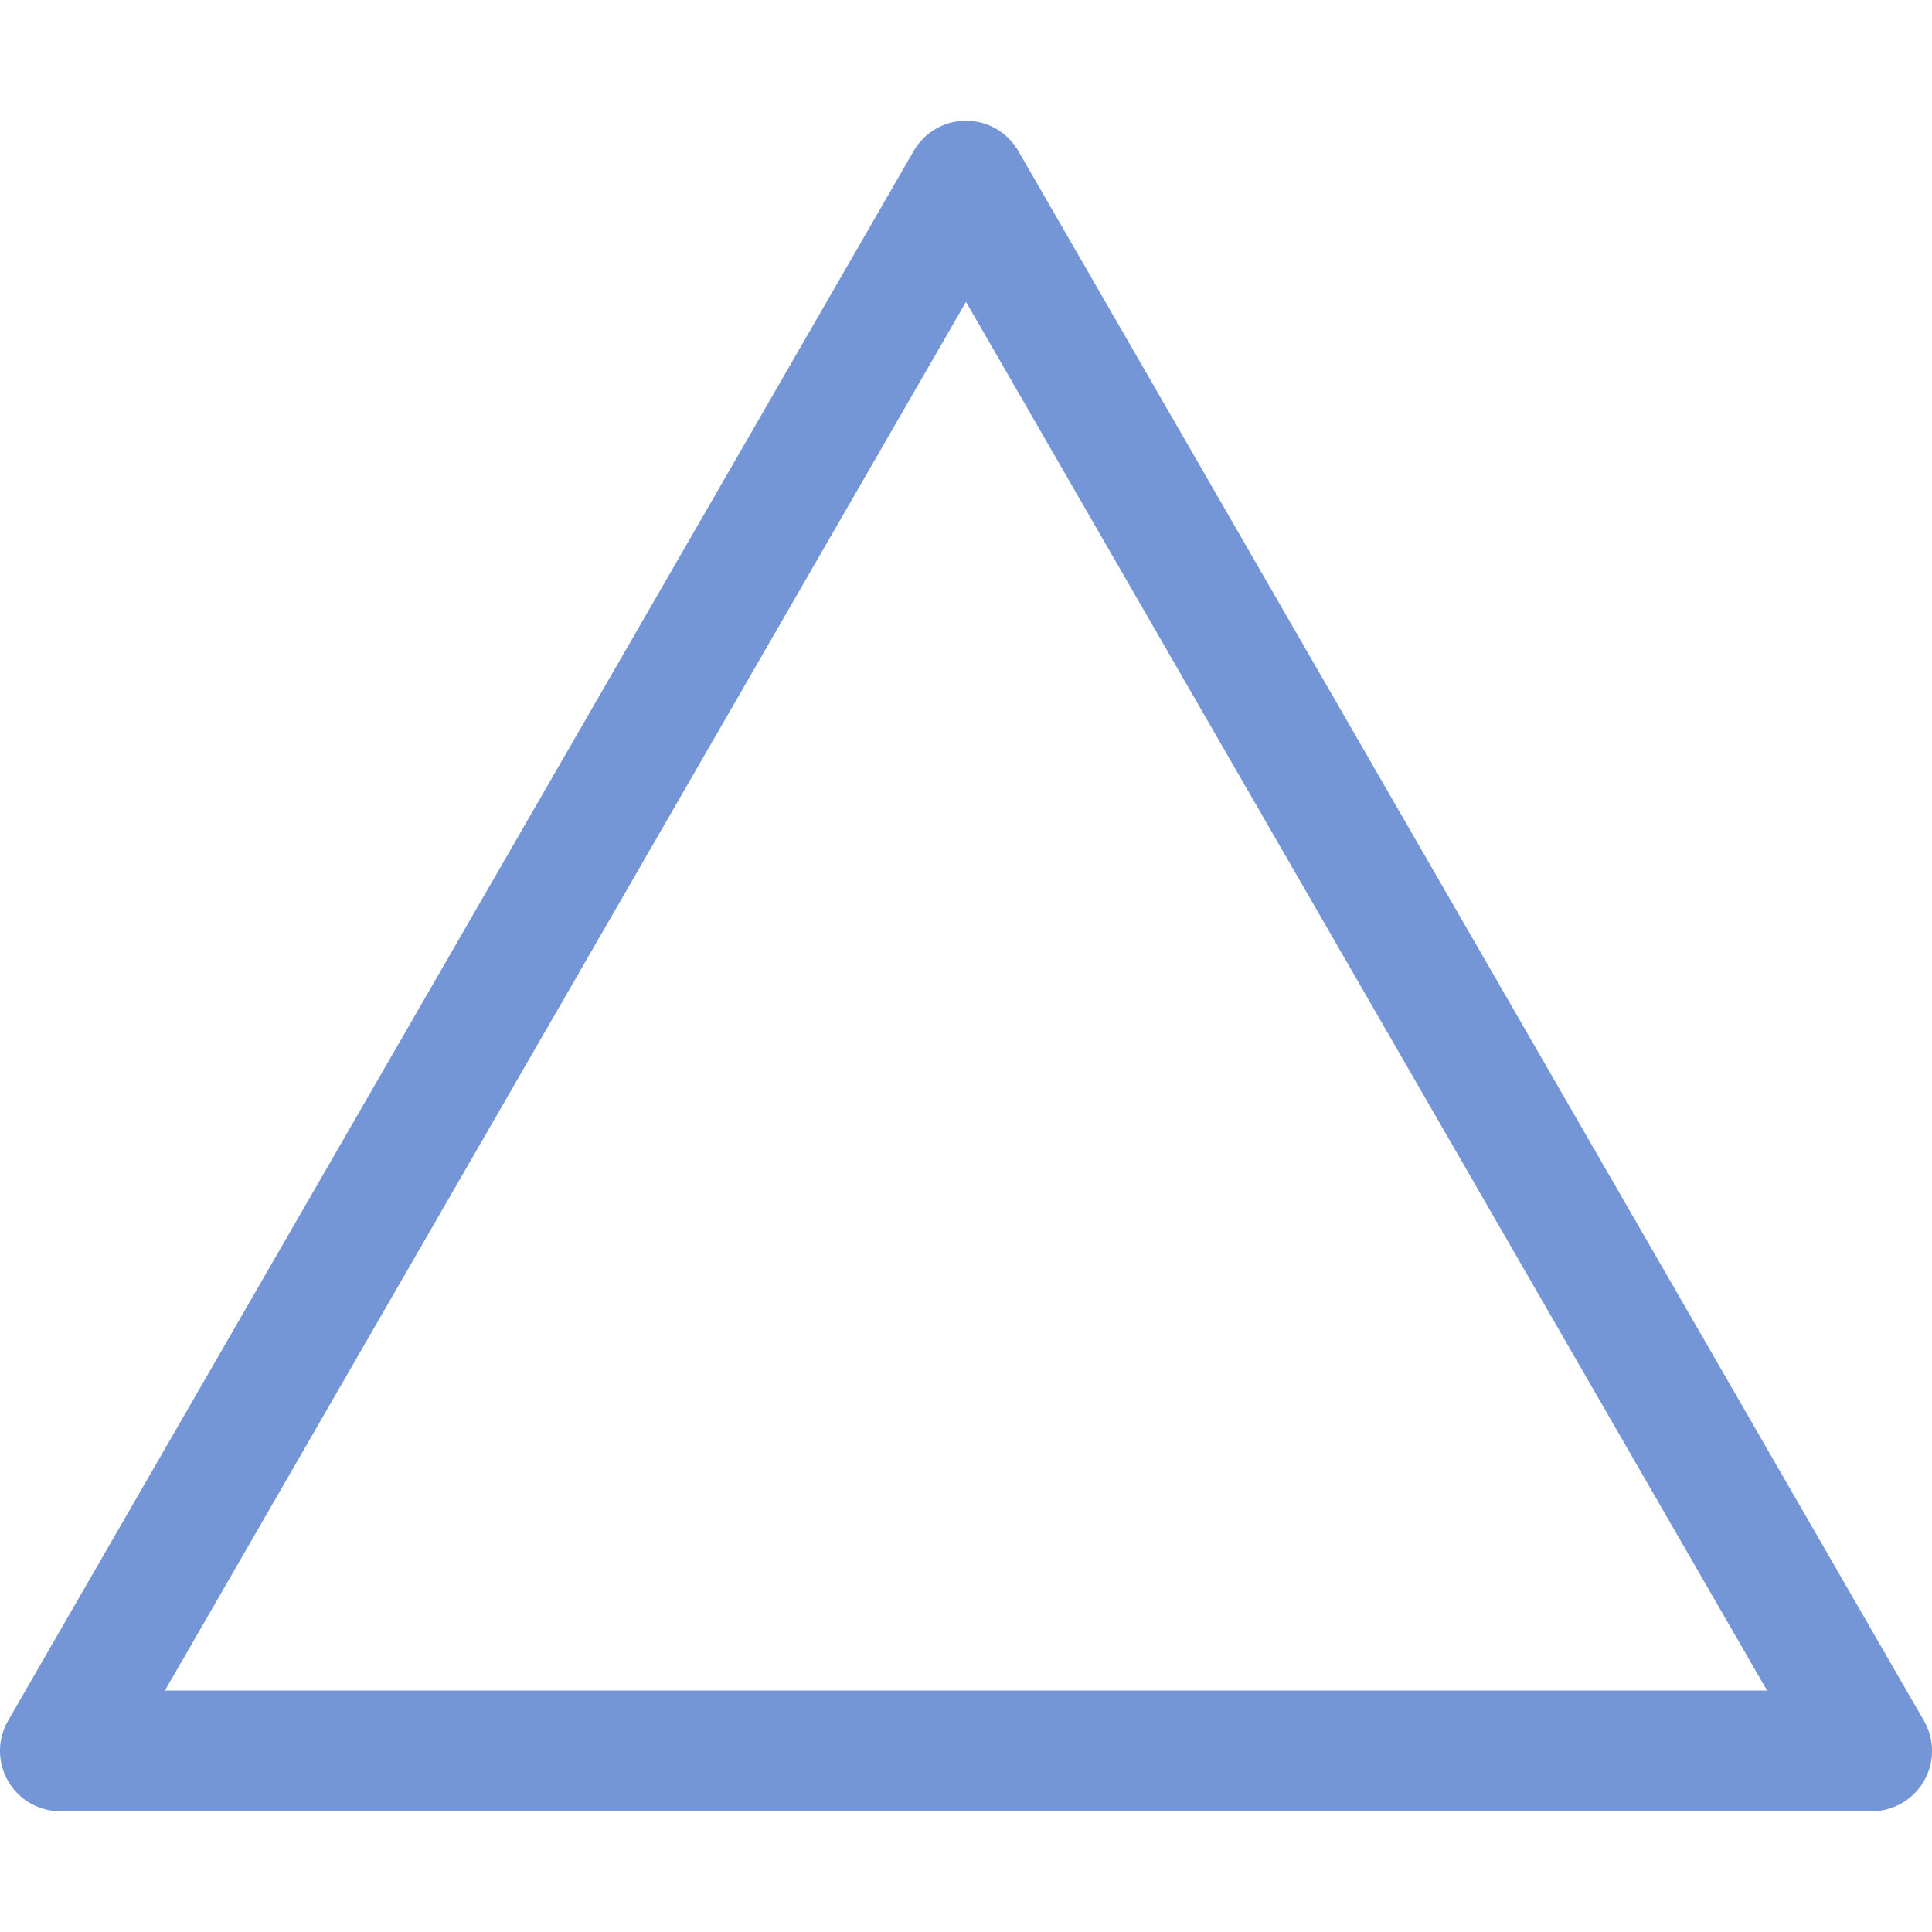 <svg xmlns="http://www.w3.org/2000/svg" viewBox="0 0 16 16"><defs><style type="text/css">.skinbase80{fill:#517bcc;fill-opacity:0.8;}</style></defs><title>基本形状-等腰三角形</title><path class="skinbase80" d="M7.567,1.25a.5.5,0,0,1,.866,0l7.5,13A.5.5,0,0,1,15.5,15H.5a.5.5,0,0,1-.433-.75ZM8,2.5,1.366,14H14.634Z"/></svg>